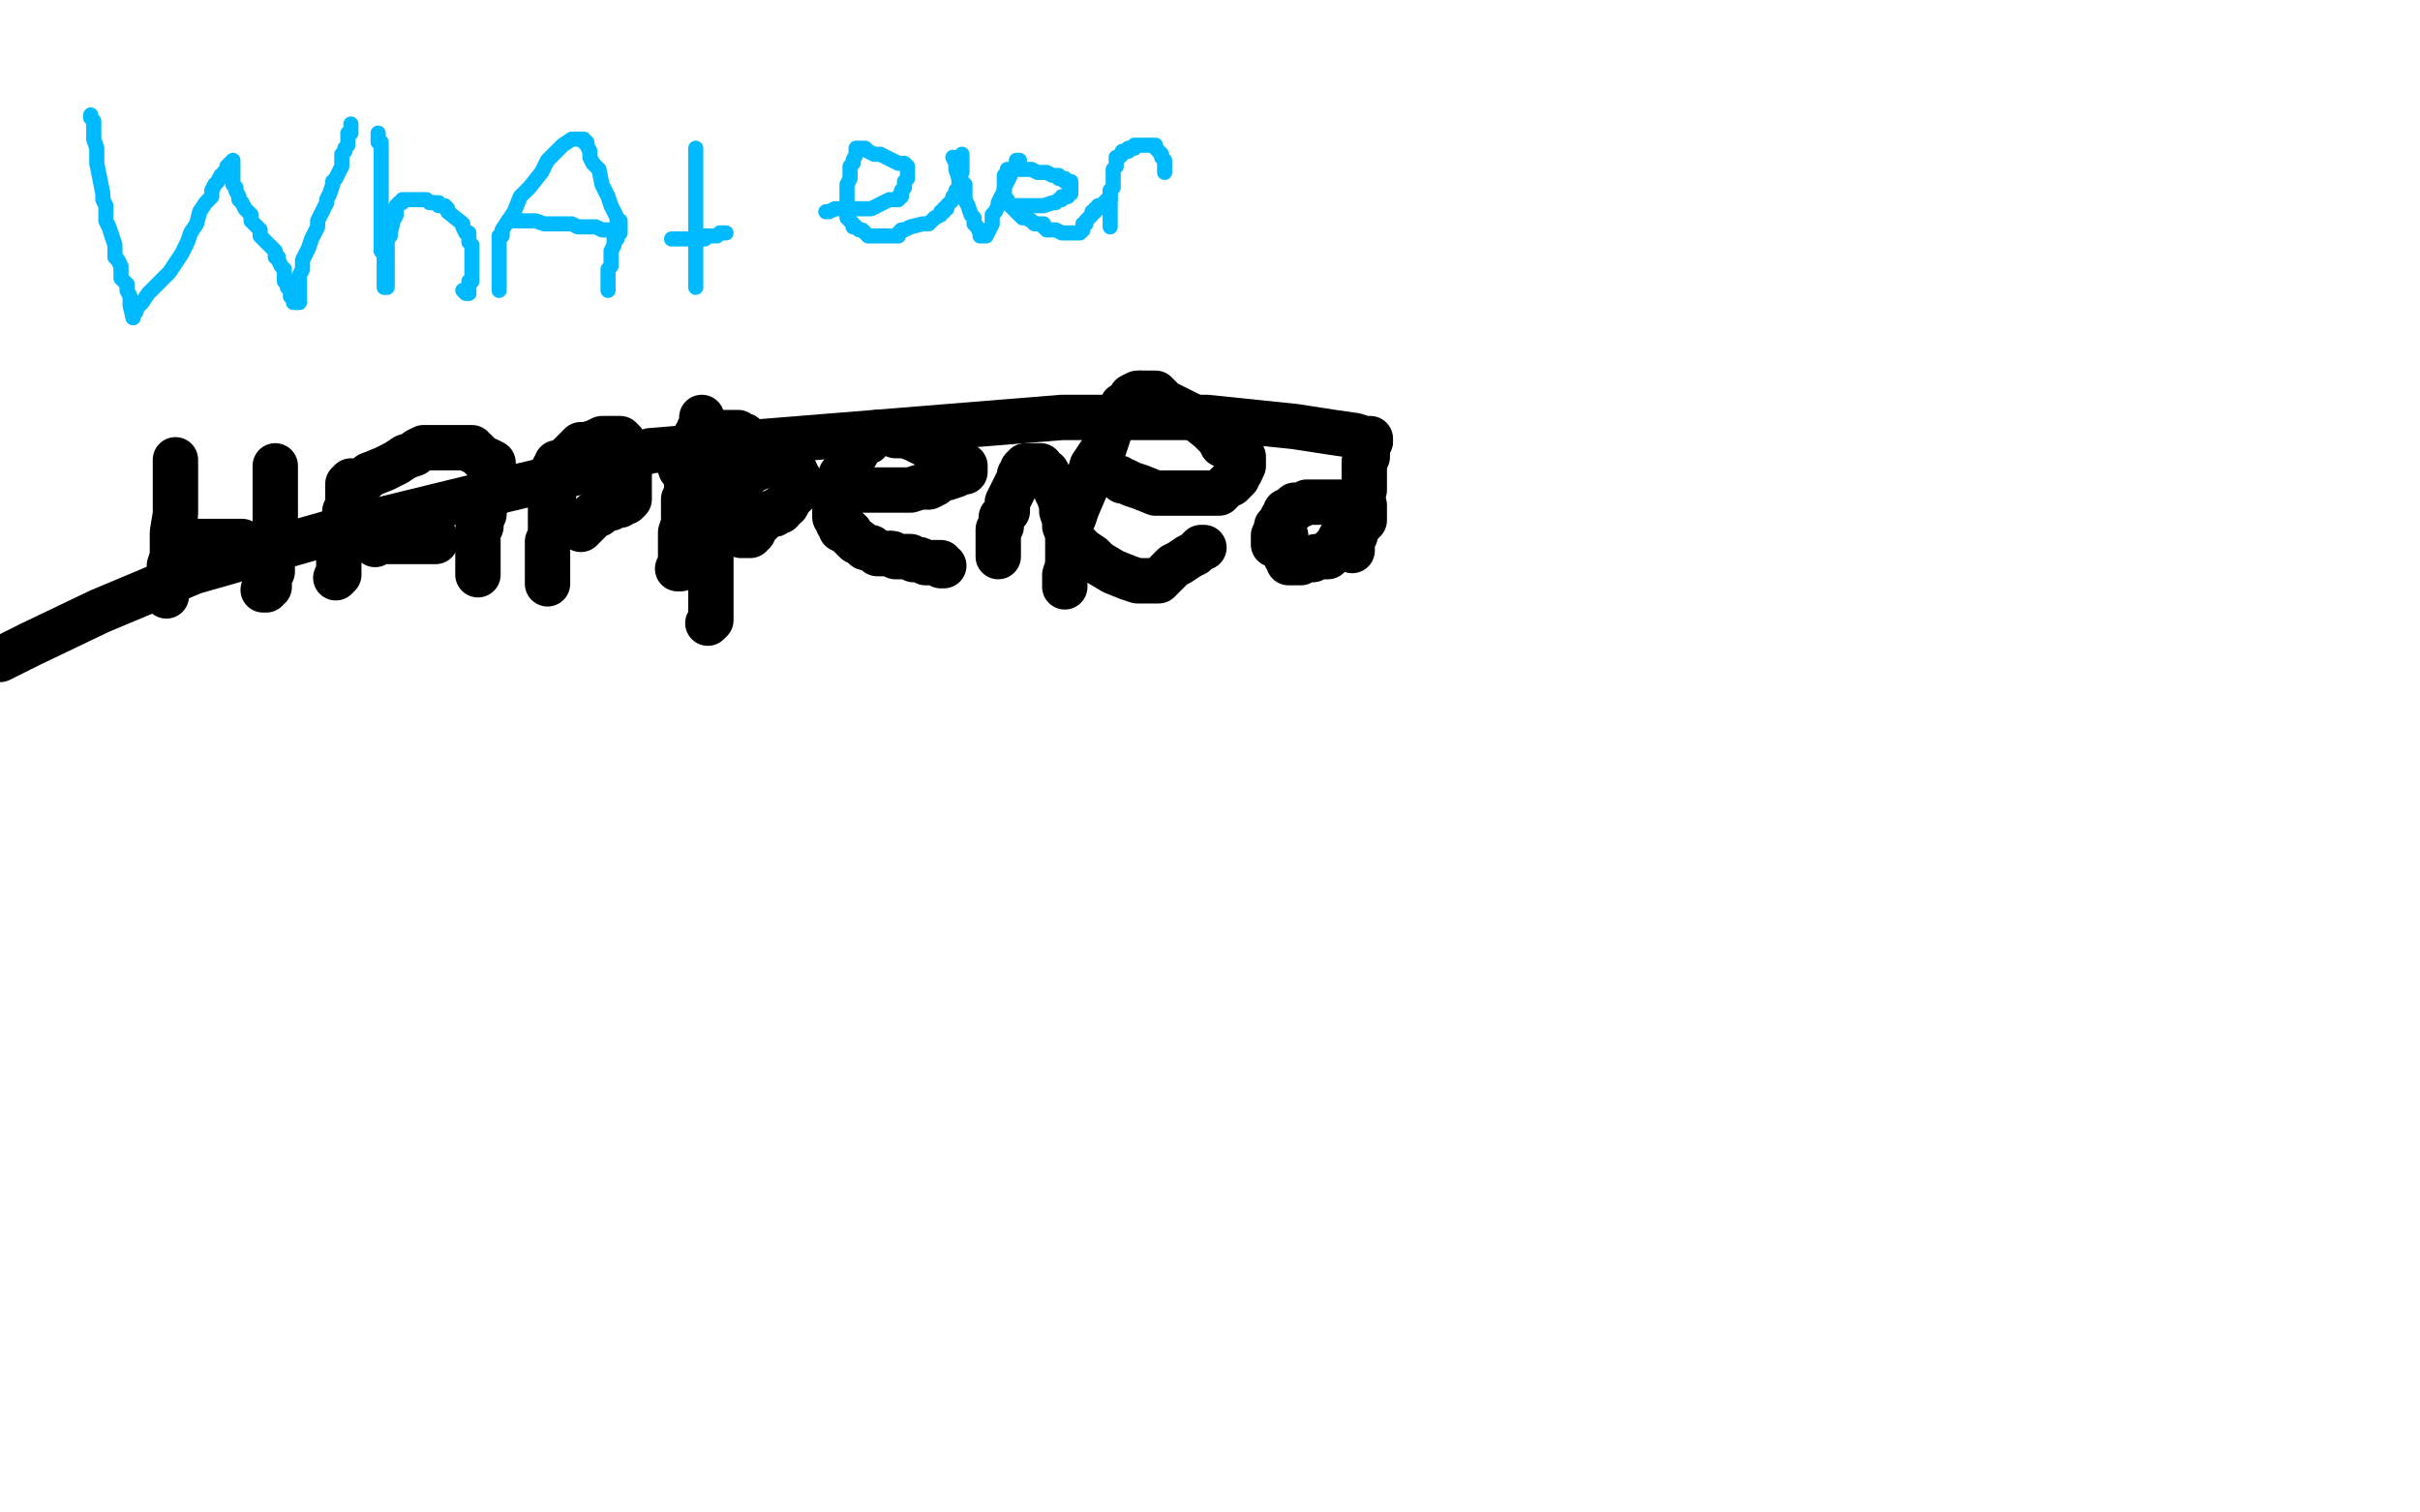 <?xml version="1.0" standalone="no"?>
<!DOCTYPE svg PUBLIC "-//W3C//DTD SVG 1.1//EN"
"http://www.w3.org/Graphics/SVG/1.1/DTD/svg11.dtd">

<svg width="800" height="500" version="1.1" xmlns="http://www.w3.org/2000/svg" xmlns:xlink="http://www.w3.org/1999/xlink" style="stroke-antialiasing: false"><desc>This SVG has been created on https://colorillo.com/</desc><rect x='0' y='0' width='800' height='500' style='fill: rgb(255,255,255); stroke-width:0' /><polyline points="30,38 30,39 30,39 31,40 31,40 31,41 31,41 31,43 31,43 31,46 31,46 32,49 32,49 32,54 32,54 34,64 34,66 35,68 35,70 35,71 35,73 36,75 37,78" style="fill: none; stroke: #00baff; stroke-width: 5; stroke-linejoin: round; stroke-linecap: round; stroke-antialiasing: false; stroke-antialias: 0; opacity: 1.0"/>
<polyline points="42,94 42,96 43,98 43,101 44,105" style="fill: none; stroke: #00baff; stroke-width: 5; stroke-linejoin: round; stroke-linecap: round; stroke-antialiasing: false; stroke-antialias: 0; opacity: 1.0"/>
<polyline points="37,78 38,81 38,85 39,86 40,88 40,90 40,92 41,93 42,94" style="fill: none; stroke: #00baff; stroke-width: 5; stroke-linejoin: round; stroke-linecap: round; stroke-antialiasing: false; stroke-antialias: 0; opacity: 1.0"/>
<polyline points="44,105 44,104 44,103 45,103 45,102 46,101 47,100 49,97 52,94 56,90 58,87 60,84 62,80 63,77 65,74 66,70 68,67 70,65 70,63 71,61 72,60 73,58 74,58 74,57 75,56 75,55 76,54 77,53 77,54 77,55 77,56 77,57 77,58 77,60 77,61 78,62 78,63 79,65 79,66 80,67 81,69 82,70 83,71 83,73 85,75 86,76 86,78 87,79 88,80 89,81 90,82 91,83 91,85 92,85 92,86 93,88 94,89 94,90 94,91 94,92 94,93 95,94 95,95 96,96 96,98 97,98 97,99 97,100 98,100 99,100 99,99 99,98 99,97 99,96 99,95 99,94 99,92 99,91 100,89 100,86 102,82 103,79 105,75 105,73 107,69 108,67 108,66 109,64 110,61 110,60 111,59 112,57 113,55 113,54 113,53 113,51 114,50 114,49 115,48 115,47 115,45 115,44 116,44 116,43 116,42 116,41" style="fill: none; stroke: #00baff; stroke-width: 5; stroke-linejoin: round; stroke-linecap: round; stroke-antialiasing: false; stroke-antialias: 0; opacity: 1.0"/>
<polyline points="125,44 125,45 125,45 125,46 125,46 125,47 125,47 126,47 126,47 126,49 126,49 126,50 126,51 126,53 126,54 126,56 126,57 126,58 126,59 126,60 126,62 126,63 126,64 126,65 126,66 126,67 126,68 126,70 126,72 126,73 126,74 126,75 126,76 126,77 126,78 126,79 126,80 126,81 126,82 126,83 127,84 127,85 127,86 127,87 127,88 127,89 127,90 127,91 127,92 127,93 127,94 127,95 128,95 128,94 128,94 128,93 128,93 128,92 128,92 128,91 128,91 128,89 128,88 128,87 128,86 128,85 128,84 128,83 128,82 128,81 128,79 129,78 129,77 130,73 131,71 131,70 131,69 131,68 132,67 133,67 133,66 134,66 135,66 136,66 137,66 138,66 139,66 140,66 141,66 142,67 143,67 144,67 145,67 145,68 146,68 147,68 148,69 148,70 153,74 153,75 154,77 155,77 155,78 155,79 155,80 156,81 156,82 156,83 156,84 156,85 156,86 156,88 156,89 156,90 156,91 156,92 156,93 155,93 155,94 155,95 155,96 155,97 154,97 153,96" style="fill: none; stroke: #00baff; stroke-width: 5; stroke-linejoin: round; stroke-linecap: round; stroke-antialiasing: false; stroke-antialias: 0; opacity: 1.0"/>
<polyline points="165,96 165,95 165,95 165,94 165,94 165,93 165,93 165,92 165,92 165,91 165,91 165,89 165,89 165,88 165,88 165,87 165,86 165,85 165,84 165,82 165,81 165,80 165,78 166,78 166,76 168,73 170,70 172,65 175,62 179,57 181,53 186,48 189,46 190,46 192,46 193,46 193,47 194,47 194,48 195,50 195,52 196,54 198,56 199,61 201,65 202,68 204,72 204,73 205,73 205,74 205,75 205,76 205,77 204,78 204,79 203,79 203,80 203,81 202,83 202,84 202,85 202,86 202,87 202,88 201,89 201,90 201,91 201,92 201,93 201,94 201,95 201,96" style="fill: none; stroke: #00baff; stroke-width: 5; stroke-linejoin: round; stroke-linecap: round; stroke-antialiasing: false; stroke-antialias: 0; opacity: 1.0"/>
<polyline points="168,73 169,73 169,73 170,73 170,73 171,73 171,73 172,73 172,73 174,73 174,73 177,73 177,73 180,74 183,74 187,74 189,74 191,75 193,75 195,75 197,75 199,76 200,76 201,76 202,76 203,76 204,76" style="fill: none; stroke: #00baff; stroke-width: 5; stroke-linejoin: round; stroke-linecap: round; stroke-antialiasing: false; stroke-antialias: 0; opacity: 1.0"/>
<polyline points="230,49 230,50 230,50 230,51 230,51 230,52 230,52 230,54 230,54 230,56 230,56 230,59 230,59 230,63 230,70 230,74 230,77 230,79 230,82 230,83 230,84 230,85 230,86 230,87 230,88 230,89 230,90 230,91 230,92 230,93 230,94 230,95" style="fill: none; stroke: #00baff; stroke-width: 5; stroke-linejoin: round; stroke-linecap: round; stroke-antialiasing: false; stroke-antialias: 0; opacity: 1.0"/>
<polyline points="222,79 223,79 223,79 224,79 224,79 226,79 227,79 228,79 229,79 230,79 231,79 232,79 233,79 233,78 234,78 235,78 236,78 237,78 238,77 239,77 240,77" style="fill: none; stroke: #00baff; stroke-width: 5; stroke-linejoin: round; stroke-linecap: round; stroke-antialiasing: false; stroke-antialias: 0; opacity: 1.0"/>
<polyline points="273,70 274,70 274,70 276,69 276,69 279,69 279,69 282,69 282,69 283,69 283,69 285,69 285,69 286,69 286,69 287,69 287,69 288,69 290,68 292,67 294,66 295,66 297,66 297,65 298,65 298,64 298,63 299,62 299,61 299,60 300,59 300,58 300,57 300,56 300,55 299,54 298,54 297,54 295,53 293,52 291,51 289,51 287,50 286,49 285,49 284,49 283,49 283,50 283,51 282,53 282,54 281,55 281,56 281,57 281,58 281,59 280,61 280,64 280,65 280,67 280,68 280,70 280,71 280,72 281,73 282,74 282,75 283,75 284,76 285,76 287,78 288,78 290,78 292,78 294,78 295,78 296,78 297,78 297,77 298,76 299,76 301,75 305,74 307,74 308,73 309,72 311,71 311,70 312,70 312,69 313,69 313,68 314,67 315,66 315,65 316,64 316,63 317,62 317,61 317,60 317,59 317,58 318,57 318,56 318,55 318,54 318,53 318,52 318,51" style="fill: none; stroke: #00baff; stroke-width: 5; stroke-linejoin: round; stroke-linecap: round; stroke-antialiasing: false; stroke-antialias: 0; opacity: 1.0"/>
<polyline points="315,52 316,54 316,54 316,56 316,56 317,59 317,59 319,61 319,61 319,66 319,66 320,68 320,68 321,71 321,71 322,72 322,72 322,73 322,74 323,75 324,77 324,78 325,78 326,78 327,76 328,74 328,73 328,71 329,70 330,68 330,67 331,65 332,63 332,62 333,60 334,58 334,57 335,56 336,55 336,54 336,53 337,53" style="fill: none; stroke: #00baff; stroke-width: 5; stroke-linejoin: round; stroke-linecap: round; stroke-antialiasing: false; stroke-antialias: 0; opacity: 1.0"/>
<polyline points="335,68 336,68 336,68 338,68 338,68 341,68 341,68 345,68 345,68 348,67 348,67 349,67 349,67 350,66 350,66 351,66 351,66 351,65 352,65 353,65 353,64 354,64 354,63 354,62 354,61 354,60 353,60 352,60 352,59 351,59 350,59 350,58 348,58 346,57 343,57 341,56 339,56 338,56 337,56 336,56 335,56 334,56 333,56 333,57 332,58 332,59 332,60 332,61 332,62 332,64 332,65 332,66 333,66 333,67 334,68 335,69 336,70 337,71 338,72 339,72 341,73 342,74 343,74 345,74 345,75 346,76 347,76 348,76 349,76 351,77 352,77 354,77 355,77 356,77 357,77 358,76 358,75 358,74 359,74 359,73 360,72 361,71 361,70 362,70 362,69 363,69 363,68 364,68 365,67 366,66 367,66 367,66 367,65 367,65 367,63 367,63 368,62 368,62 368,61 368,61 368,60 368,59 368,58 368,57 368,56 369,55 369,54 369,53 369,52 370,52 371,51 371,50 372,50 373,50 373,49 374,49 375,49 375,48 376,48 377,48 378,48 379,48 380,48 381,48 382,48 382,49 383,50 384,51 384,52 385,53 385,54 385,55 385,56 385,57" style="fill: none; stroke: #00baff; stroke-width: 5; stroke-linejoin: round; stroke-linecap: round; stroke-antialiasing: false; stroke-antialias: 0; opacity: 1.0"/>
<polyline points="367,63 367,64 367,64 367,65 367,65 367,66 367,66 367,67 367,68 367,69 367,70 367,71 367,72 367,73 367,74 367,75" style="fill: none; stroke: #00baff; stroke-width: 5; stroke-linejoin: round; stroke-linecap: round; stroke-antialiasing: false; stroke-antialias: 0; opacity: 1.0"/>
<polyline points="58,152 58,153 58,153 58,154 58,154 58,155 58,155 58,157 58,157 58,159 58,159 58,162 58,165 58,170 57,176 57,179 57,182 57,184 56,187 56,189 56,191 55,193 55,194 55,195 55,196 55,197" style="fill: none; stroke: #000000; stroke-width: 15; stroke-linejoin: round; stroke-linecap: round; stroke-antialiasing: false; stroke-antialias: 0; opacity: 1.0"/>
<polyline points="91,154 91,155 91,155 91,156 91,156 91,158 91,158 91,159 91,159 91,160 91,160 91,163 91,163 91,166 91,170 91,173 91,176 91,179 90,181 90,183 90,184 90,185 90,186 90,187 90,188 90,189 89,190 89,191 89,192 89,193 89,194 88,194 88,195 87,195" style="fill: none; stroke: #000000; stroke-width: 15; stroke-linejoin: round; stroke-linecap: round; stroke-antialiasing: false; stroke-antialias: 0; opacity: 1.0"/>
<polyline points="63,179 62,179 62,179 63,179 63,179 65,179 65,179 67,179 67,179 69,179 69,179 70,179 71,179 73,179 75,179 77,179 80,179 81,180 83,180" style="fill: none; stroke: #000000; stroke-width: 15; stroke-linejoin: round; stroke-linecap: round; stroke-antialiasing: false; stroke-antialias: 0; opacity: 1.0"/>
<polyline points="111,191 112,190 112,190 112,189 112,189 112,187 112,187 112,185 112,185 112,184 112,184 112,183 112,183 113,181 113,181 113,179 113,177 114,176 114,174 114,173 114,171 114,169 115,167 115,164 115,162 115,161 115,160 116,160 116,159 116,160 117,160 118,160 119,160 120,159 122,157 127,155 131,153 134,151 137,150 138,149 140,148 144,148 147,148 149,148 151,148 153,148 154,148 155,148 156,148 156,149 157,149 158,150 159,151 160,152 161,152 163,153 163,154 163,155 163,156 163,157 163,158 163,159 163,160 163,161 162,162 162,163 161,164 161,165 161,166 160,166 160,168 160,169 160,170 159,172 159,174 158,175 158,177 158,178 158,180 158,181 158,182 158,183 158,184 158,185 158,186 158,187 158,188 158,189 158,190" style="fill: none; stroke: #000000; stroke-width: 15; stroke-linejoin: round; stroke-linecap: round; stroke-antialiasing: false; stroke-antialias: 0; opacity: 1.0"/>
<polyline points="124,180 124,179 124,179 125,179 125,179 128,179 128,179 130,179 130,179 133,179 133,179 134,179 134,179 136,179 136,179 138,179 138,179 140,179 142,179 143,179 144,179 144,178" style="fill: none; stroke: #000000; stroke-width: 15; stroke-linejoin: round; stroke-linecap: round; stroke-antialiasing: false; stroke-antialias: 0; opacity: 1.0"/>
<polyline points="184,153 184,154 184,154 184,155 184,155 184,157 184,157 183,157 183,157 183,158 183,158 183,159 183,159 183,160 183,160 183,161 183,163 183,164 182,166 182,168 182,170 182,171 182,172 182,173 182,175 182,176 182,177 181,179 181,181 181,182 181,183 181,185 181,186 181,188 181,189 181,190 181,191 181,193" style="fill: none; stroke: #000000; stroke-width: 15; stroke-linejoin: round; stroke-linecap: round; stroke-antialiasing: false; stroke-antialias: 0; opacity: 1.0"/>
<polyline points="179,160 180,160 180,160 180,159 180,159 181,159 181,159 181,158 181,158 183,157 183,157 183,155 183,155 185,155 185,155 187,152 188,151 190,149 192,147 194,147 197,146 199,145 201,145 202,145 203,145 204,145 205,145 206,146 206,147 207,149 208,151 208,153 208,155 208,157 208,158 208,160 208,161 208,162 208,163 208,164 208,165 207,166 206,166 205,167 204,167 203,167 202,168 200,168 199,169 198,170 196,170 196,171 195,171 195,172 194,173 193,174 192,175" style="fill: none; stroke: #000000; stroke-width: 15; stroke-linejoin: round; stroke-linecap: round; stroke-antialiasing: false; stroke-antialias: 0; opacity: 1.0"/>
<polyline points="232,138 232,139 232,139 232,141 232,141 231,142 231,142 231,143 231,143 230,144 230,144 230,145 230,145 230,147 230,147 229,148 229,148 228,149 228,151 228,153 228,154 228,156 227,158 227,160 227,163 226,165 226,167 226,169 226,171 226,173 225,176 225,179 225,181 225,182 225,183 225,184 225,185 225,186 225,187 225,188 224,188" style="fill: none; stroke: #000000; stroke-width: 15; stroke-linejoin: round; stroke-linecap: round; stroke-antialiasing: false; stroke-antialias: 0; opacity: 1.0"/>
<polyline points="225,155 228,151 228,151 230,150 230,150 230,149 230,149 232,147 232,147 233,146 233,146 233,145 233,145 234,145 234,145 235,145 235,144 236,144 237,144 238,143 239,143 240,143 241,143 243,143 244,143 245,144 246,144 246,145 246,146 246,147 246,148 246,149 246,150 246,152 246,153 245,154 243,156 243,158 242,160 240,164 240,166 238,170 238,172 237,174 236,175 236,177 235,179 234,180 234,182 233,182 233,183 232,184 231,184 231,185 230,185 230,184" style="fill: none; stroke: #000000; stroke-width: 15; stroke-linejoin: round; stroke-linecap: round; stroke-antialiasing: false; stroke-antialias: 0; opacity: 1.0"/>
<polyline points="238,148 238,150 238,150 238,151 238,151 238,152 238,152 237,154 237,154 237,157 237,157 236,162 236,162 236,169 236,169 235,177 235,177 235,184 235,184 235,190 235,193 235,196 235,198 235,200 235,202 235,203 235,204 235,205 234,206" style="fill: none; stroke: #000000; stroke-width: 15; stroke-linejoin: round; stroke-linecap: round; stroke-antialiasing: false; stroke-antialias: 0; opacity: 1.0"/>
<polyline points="234,180 234,179 234,179 234,178 234,178 235,176 235,176 235,175 235,175 236,175 236,175 236,174 236,174 237,173 237,173 237,172 238,171 239,170 240,167 241,165 244,162 245,160 246,157 247,157 248,155 249,155 250,155 251,154 253,153 255,153 256,153 257,153 259,153 260,153 261,153 262,153 262,154 262,155 263,156 263,157 264,158 264,159 264,161 263,163 262,164 261,165 260,167 259,167 258,168 258,169 257,169 256,169 256,170 255,170 254,170 253,171 252,172 251,173 250,174 249,176 248,176 248,177 247,177 246,177 245,177 245,176 245,175 245,174" style="fill: none; stroke: #000000; stroke-width: 15; stroke-linejoin: round; stroke-linecap: round; stroke-antialiasing: false; stroke-antialias: 0; opacity: 1.0"/>
<polyline points="284,162 285,162 285,162 286,162 286,162 288,162 288,162 290,162 290,162 292,162 292,162 294,162 294,162 296,162 296,162 298,162 301,162 304,161 307,161 309,160 309,159 310,159 312,158 313,158 316,157 317,156 318,156 319,156 319,155 319,154 317,153 316,152 315,151 314,150 313,150 312,149 311,149 310,149 309,148 308,147 306,147 302,145 299,144 297,144 296,144 294,143 293,143 292,143 291,143 290,143 289,144 288,144 287,144 287,146 286,146 285,146 285,147 284,147 284,148 283,150 282,151 281,152 281,153 280,155 279,156 278,157 278,158 278,159 277,159 277,160 277,161 276,161 276,162 276,163 276,164 276,165 276,166 276,167 276,169 276,170 276,171 277,172 277,173 278,174 278,175 279,175 280,175 280,176 281,176" style="fill: none; stroke: #000000; stroke-width: 15; stroke-linejoin: round; stroke-linecap: round; stroke-antialiasing: false; stroke-antialias: 0; opacity: 1.0"/>
<polyline points="286,181 288,181 289,182 290,183 291,183 292,183 293,183 294,183" style="fill: none; stroke: #000000; stroke-width: 15; stroke-linejoin: round; stroke-linecap: round; stroke-antialiasing: false; stroke-antialias: 0; opacity: 1.0"/>
<polyline points="281,176 281,177 282,178 283,179 284,179 285,180 286,181" style="fill: none; stroke: #000000; stroke-width: 15; stroke-linejoin: round; stroke-linecap: round; stroke-antialiasing: false; stroke-antialias: 0; opacity: 1.0"/>
<polyline points="294,183 295,183 296,184 297,184 298,184 299,184 300,184 301,184 302,185 304,185 306,186 308,186 309,186 311,186 311,187 312,187" style="fill: none; stroke: #000000; stroke-width: 15; stroke-linejoin: round; stroke-linecap: round; stroke-antialiasing: false; stroke-antialias: 0; opacity: 1.0"/>
<polyline points="330,184 330,183 330,183 330,182 330,182 330,181 330,181 330,180 330,180 330,179 330,179 330,178 330,178 330,177 330,176 330,175 331,174 331,173 331,171 333,169 333,166 335,162 336,160 337,158 337,157 338,156 338,155 339,155 339,154 340,154 341,154 342,154 344,154 344,155 346,156 347,158 348,159 349,162 350,164 351,167 351,168 351,169 352,172 352,173 352,174 353,174 353,176 353,177 353,178 353,179 353,180 353,181 353,182 353,183 353,184 353,185 353,187 352,190 352,194" style="fill: none; stroke: #000000; stroke-width: 15; stroke-linejoin: round; stroke-linecap: round; stroke-antialiasing: false; stroke-antialias: 0; opacity: 1.0"/>
<polyline points="370,158 371,159 371,159 372,159 372,159 374,160 374,160 377,161 377,161 382,163 382,163 386,163 386,163 388,163 388,163 390,163 394,163 399,163 400,163 401,163 402,163 403,163 404,162 405,161 406,160 407,160 408,159 409,158 409,157 410,156" style="fill: none; stroke: #000000; stroke-width: 15; stroke-linejoin: round; stroke-linecap: round; stroke-antialiasing: false; stroke-antialias: 0; opacity: 1.0"/>
<polyline points="407,149 407,148 406,148 404,147 403,145 400,142 395,138 389,135 385,133 383,131 382,130 381,130 380,130 379,130 378,130 377,130" style="fill: none; stroke: #000000; stroke-width: 15; stroke-linejoin: round; stroke-linecap: round; stroke-antialiasing: false; stroke-antialias: 0; opacity: 1.0"/>
<polyline points="410,156 411,154 411,153 411,152 411,151 410,150 409,149 407,149" style="fill: none; stroke: #000000; stroke-width: 15; stroke-linejoin: round; stroke-linecap: round; stroke-antialiasing: false; stroke-antialias: 0; opacity: 1.0"/>
<polyline points="377,130 376,130 374,131 373,133 371,134 370,136 369,138 367,142 365,148 361,154 359,161 356,168 355,171 353,175 353,176 353,177 354,178 356,180 358,182 361,184 363,186 368,189 373,191 376,192 379,192 381,192 382,192 383,192 384,191 385,190 386,189 388,187 390,186 393,184 395,183 396,182 397,181 398,181" style="fill: none; stroke: #000000; stroke-width: 15; stroke-linejoin: round; stroke-linecap: round; stroke-antialiasing: false; stroke-antialias: 0; opacity: 1.0"/>
<polyline points="421,180 421,178 421,178 421,177 421,177 422,176 422,176 422,175 422,175 422,174 422,174 423,173 424,171 425,171 425,169 427,169 428,167 430,167 432,166 434,166 435,166 436,166 437,166 438,166 440,166 441,166 443,166 445,166 446,166 448,166 449,166 450,166 450,167 451,167 451,168 451,169 451,170 451,171 451,172 450,173 449,173 449,174 448,175 446,175 445,177 443,178 442,180 440,182 439,183 439,184 437,184 436,184 435,184 434,185 433,185 431,185 430,186 429,186 428,186 427,186 426,186 426,185 425,184 425,183 425,181 425,180 425,179 425,178 425,177" style="fill: none; stroke: #000000; stroke-width: 15; stroke-linejoin: round; stroke-linecap: round; stroke-antialiasing: false; stroke-antialias: 0; opacity: 1.0"/>
<polyline points="447,182 447,181 447,181 447,180 447,180 447,178 447,178 448,177 448,177 448,176 448,176 448,175 448,174 449,173 449,172 449,170 449,168 450,167 450,165 450,163 451,162 451,161 451,159 451,158 451,157 451,155 451,154 451,153" style="fill: none; stroke: #000000; stroke-width: 15; stroke-linejoin: round; stroke-linecap: round; stroke-antialiasing: false; stroke-antialias: 0; opacity: 1.0"/>
<circle cx="453.5" cy="145.5" r="7" style="fill: #000000; stroke-antialiasing: false; stroke-antialias: 0; opacity: 1.0"/>
<polyline points="451,153 452,151 452,150 452,149 452,148 452,147 453,146 453,145 451,145 451,145 448,144 448,144 441,143 441,143 428,141 428,141 399,138 399,138 351,138 351,138 215,149 215,149 196,155 196,155 158,164 113,175 64,189 33,202 10,213 0,218" style="fill: none; stroke: #000000; stroke-width: 15; stroke-linejoin: round; stroke-linecap: round; stroke-antialiasing: false; stroke-antialias: 0; opacity: 1.0"/>
</svg>
